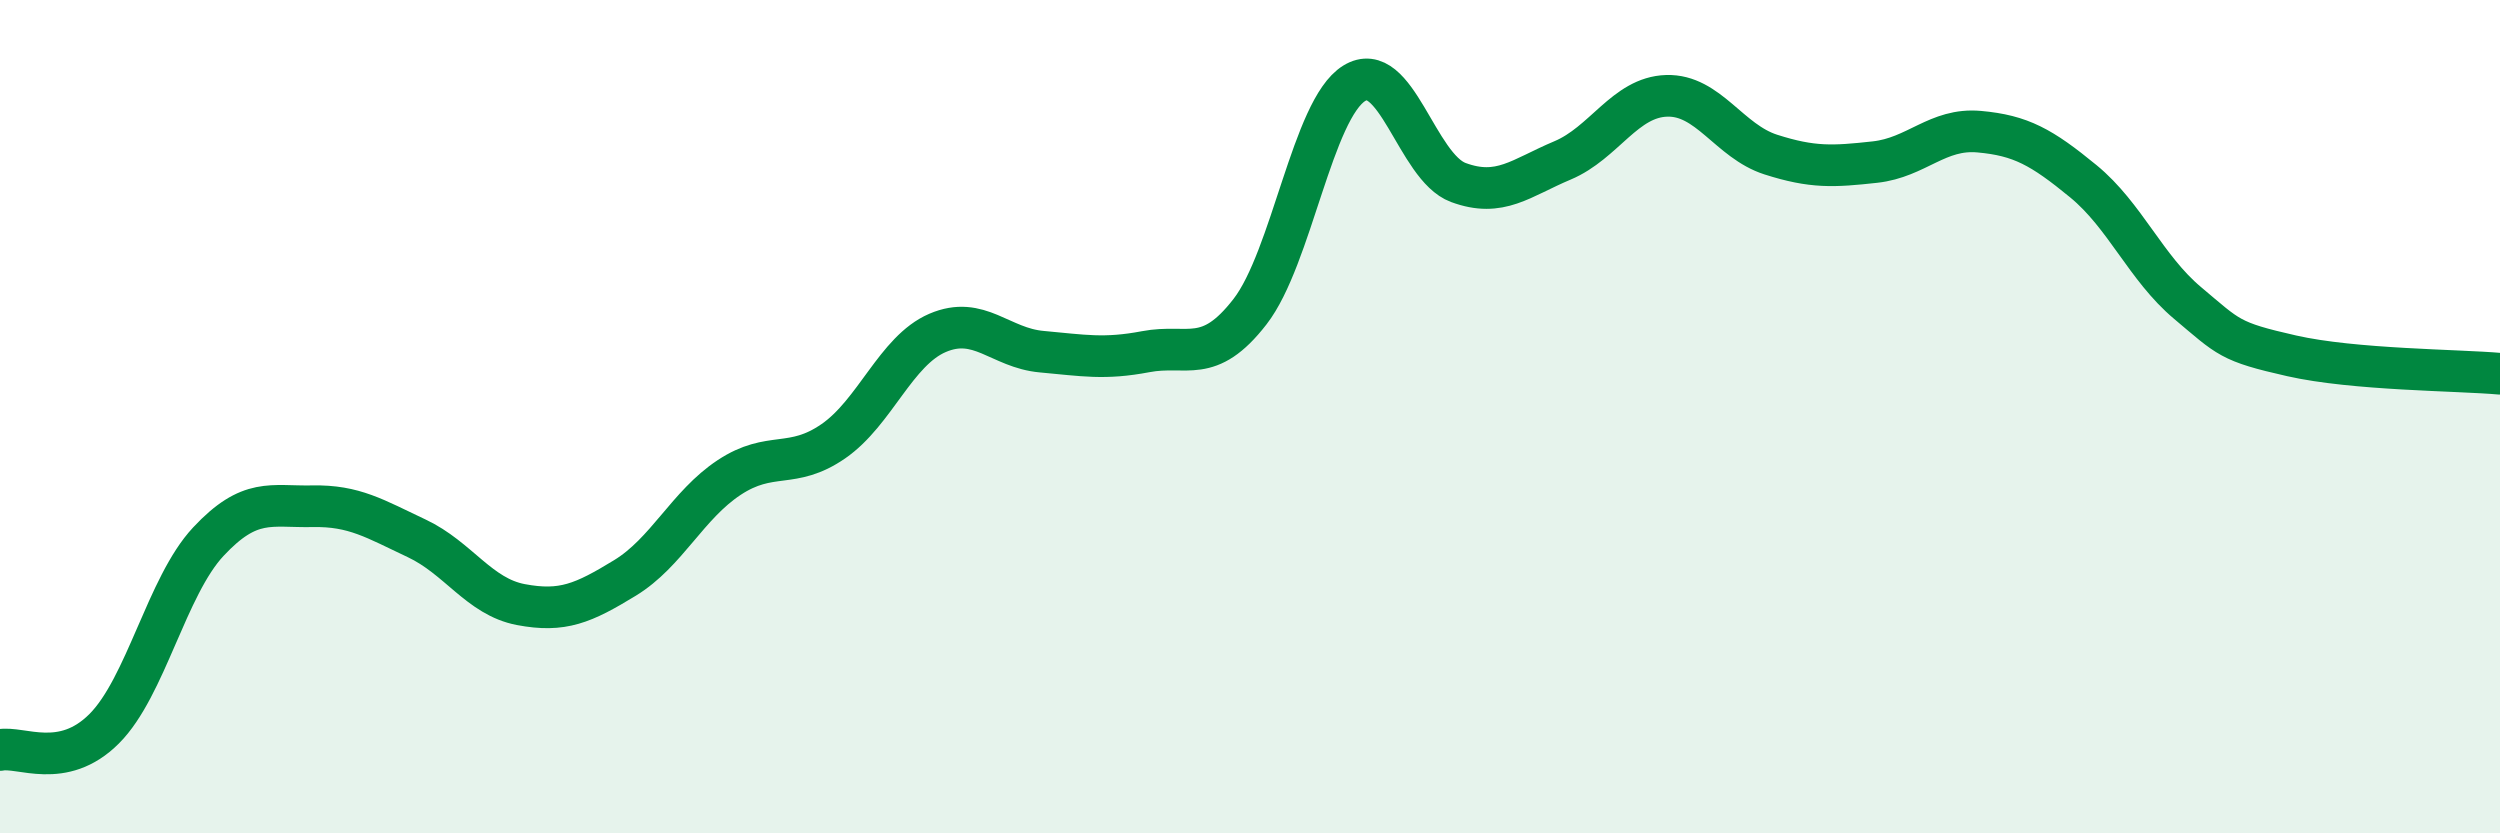 
    <svg width="60" height="20" viewBox="0 0 60 20" xmlns="http://www.w3.org/2000/svg">
      <path
        d="M 0,18 C 0.5,17.9 1.5,18.49 2.5,17.49 C 3.5,16.49 4,14.07 5,13 C 6,11.93 6.5,12.17 7.5,12.15 C 8.5,12.13 9,12.45 10,12.92 C 11,13.39 11.5,14.32 12.5,14.51 C 13.5,14.7 14,14.48 15,13.87 C 16,13.26 16.5,12.12 17.5,11.46 C 18.5,10.8 19,11.28 20,10.59 C 21,9.9 21.5,8.42 22.5,7.99 C 23.5,7.56 24,8.35 25,8.44 C 26,8.53 26.5,8.63 27.5,8.44 C 28.5,8.25 29,8.77 30,7.48 C 31,6.19 31.5,2.62 32.5,2 C 33.5,1.38 34,4.01 35,4.38 C 36,4.75 36.5,4.27 37.5,3.85 C 38.5,3.43 39,2.33 40,2.3 C 41,2.27 41.5,3.39 42.5,3.71 C 43.5,4.03 44,4 45,3.89 C 46,3.78 46.5,3.07 47.5,3.16 C 48.5,3.25 49,3.53 50,4.35 C 51,5.17 51.5,6.43 52.5,7.27 C 53.5,8.11 53.5,8.2 55,8.54 C 56.5,8.88 59,8.88 60,8.97L60 20L0 20Z"
        fill="#008740"
        opacity="0.1"
        stroke-linecap="round"
        stroke-linejoin="round"
      />
      <path
        d="M 0,18 C 0.5,17.9 1.5,18.49 2.5,17.49 C 3.5,16.49 4,14.07 5,13 C 6,11.93 6.5,12.17 7.5,12.15 C 8.5,12.13 9,12.45 10,12.92 C 11,13.39 11.5,14.32 12.5,14.51 C 13.5,14.7 14,14.48 15,13.87 C 16,13.26 16.5,12.12 17.5,11.46 C 18.5,10.8 19,11.28 20,10.59 C 21,9.9 21.5,8.42 22.5,7.99 C 23.5,7.56 24,8.35 25,8.44 C 26,8.53 26.5,8.63 27.5,8.44 C 28.5,8.25 29,8.77 30,7.48 C 31,6.19 31.5,2.62 32.5,2 C 33.5,1.38 34,4.01 35,4.38 C 36,4.75 36.5,4.27 37.5,3.85 C 38.5,3.43 39,2.33 40,2.3 C 41,2.27 41.5,3.39 42.5,3.71 C 43.5,4.03 44,4 45,3.89 C 46,3.78 46.5,3.07 47.5,3.16 C 48.5,3.25 49,3.53 50,4.35 C 51,5.17 51.5,6.43 52.5,7.27 C 53.5,8.11 53.5,8.2 55,8.54 C 56.5,8.88 59,8.88 60,8.97"
        stroke="#008740"
        stroke-width="1"
        fill="none"
        stroke-linecap="round"
        stroke-linejoin="round"
      />
    </svg>
  